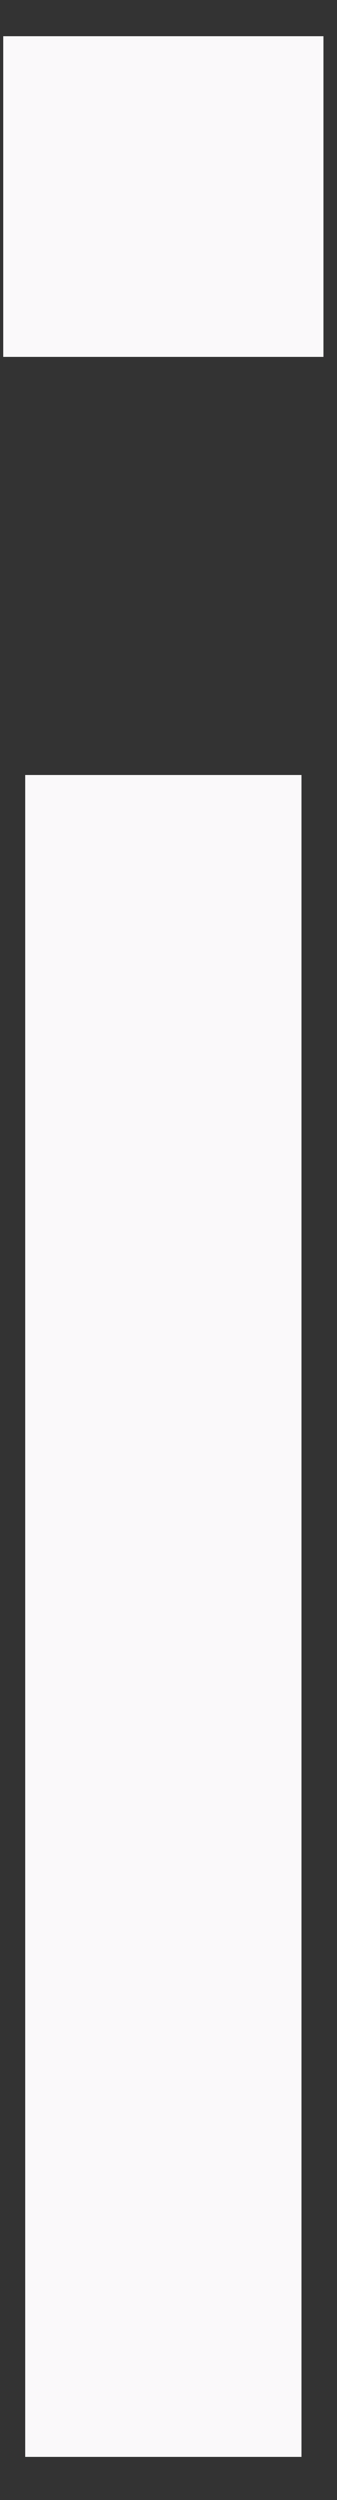 <?xml version="1.0" encoding="UTF-8"?> <svg xmlns="http://www.w3.org/2000/svg" width="5" height="37" viewBox="0 0 5 37" fill="none"><rect x="0" y="0" width="5" height="37" fill="#333333" stroke="none"/> <path d="M4.799 0.536V5.282H0.048V0.536H4.799ZM0.374 36.362V11.47H4.473V36.362H0.374Z" fill="#FAF9FA"></path> </svg> 